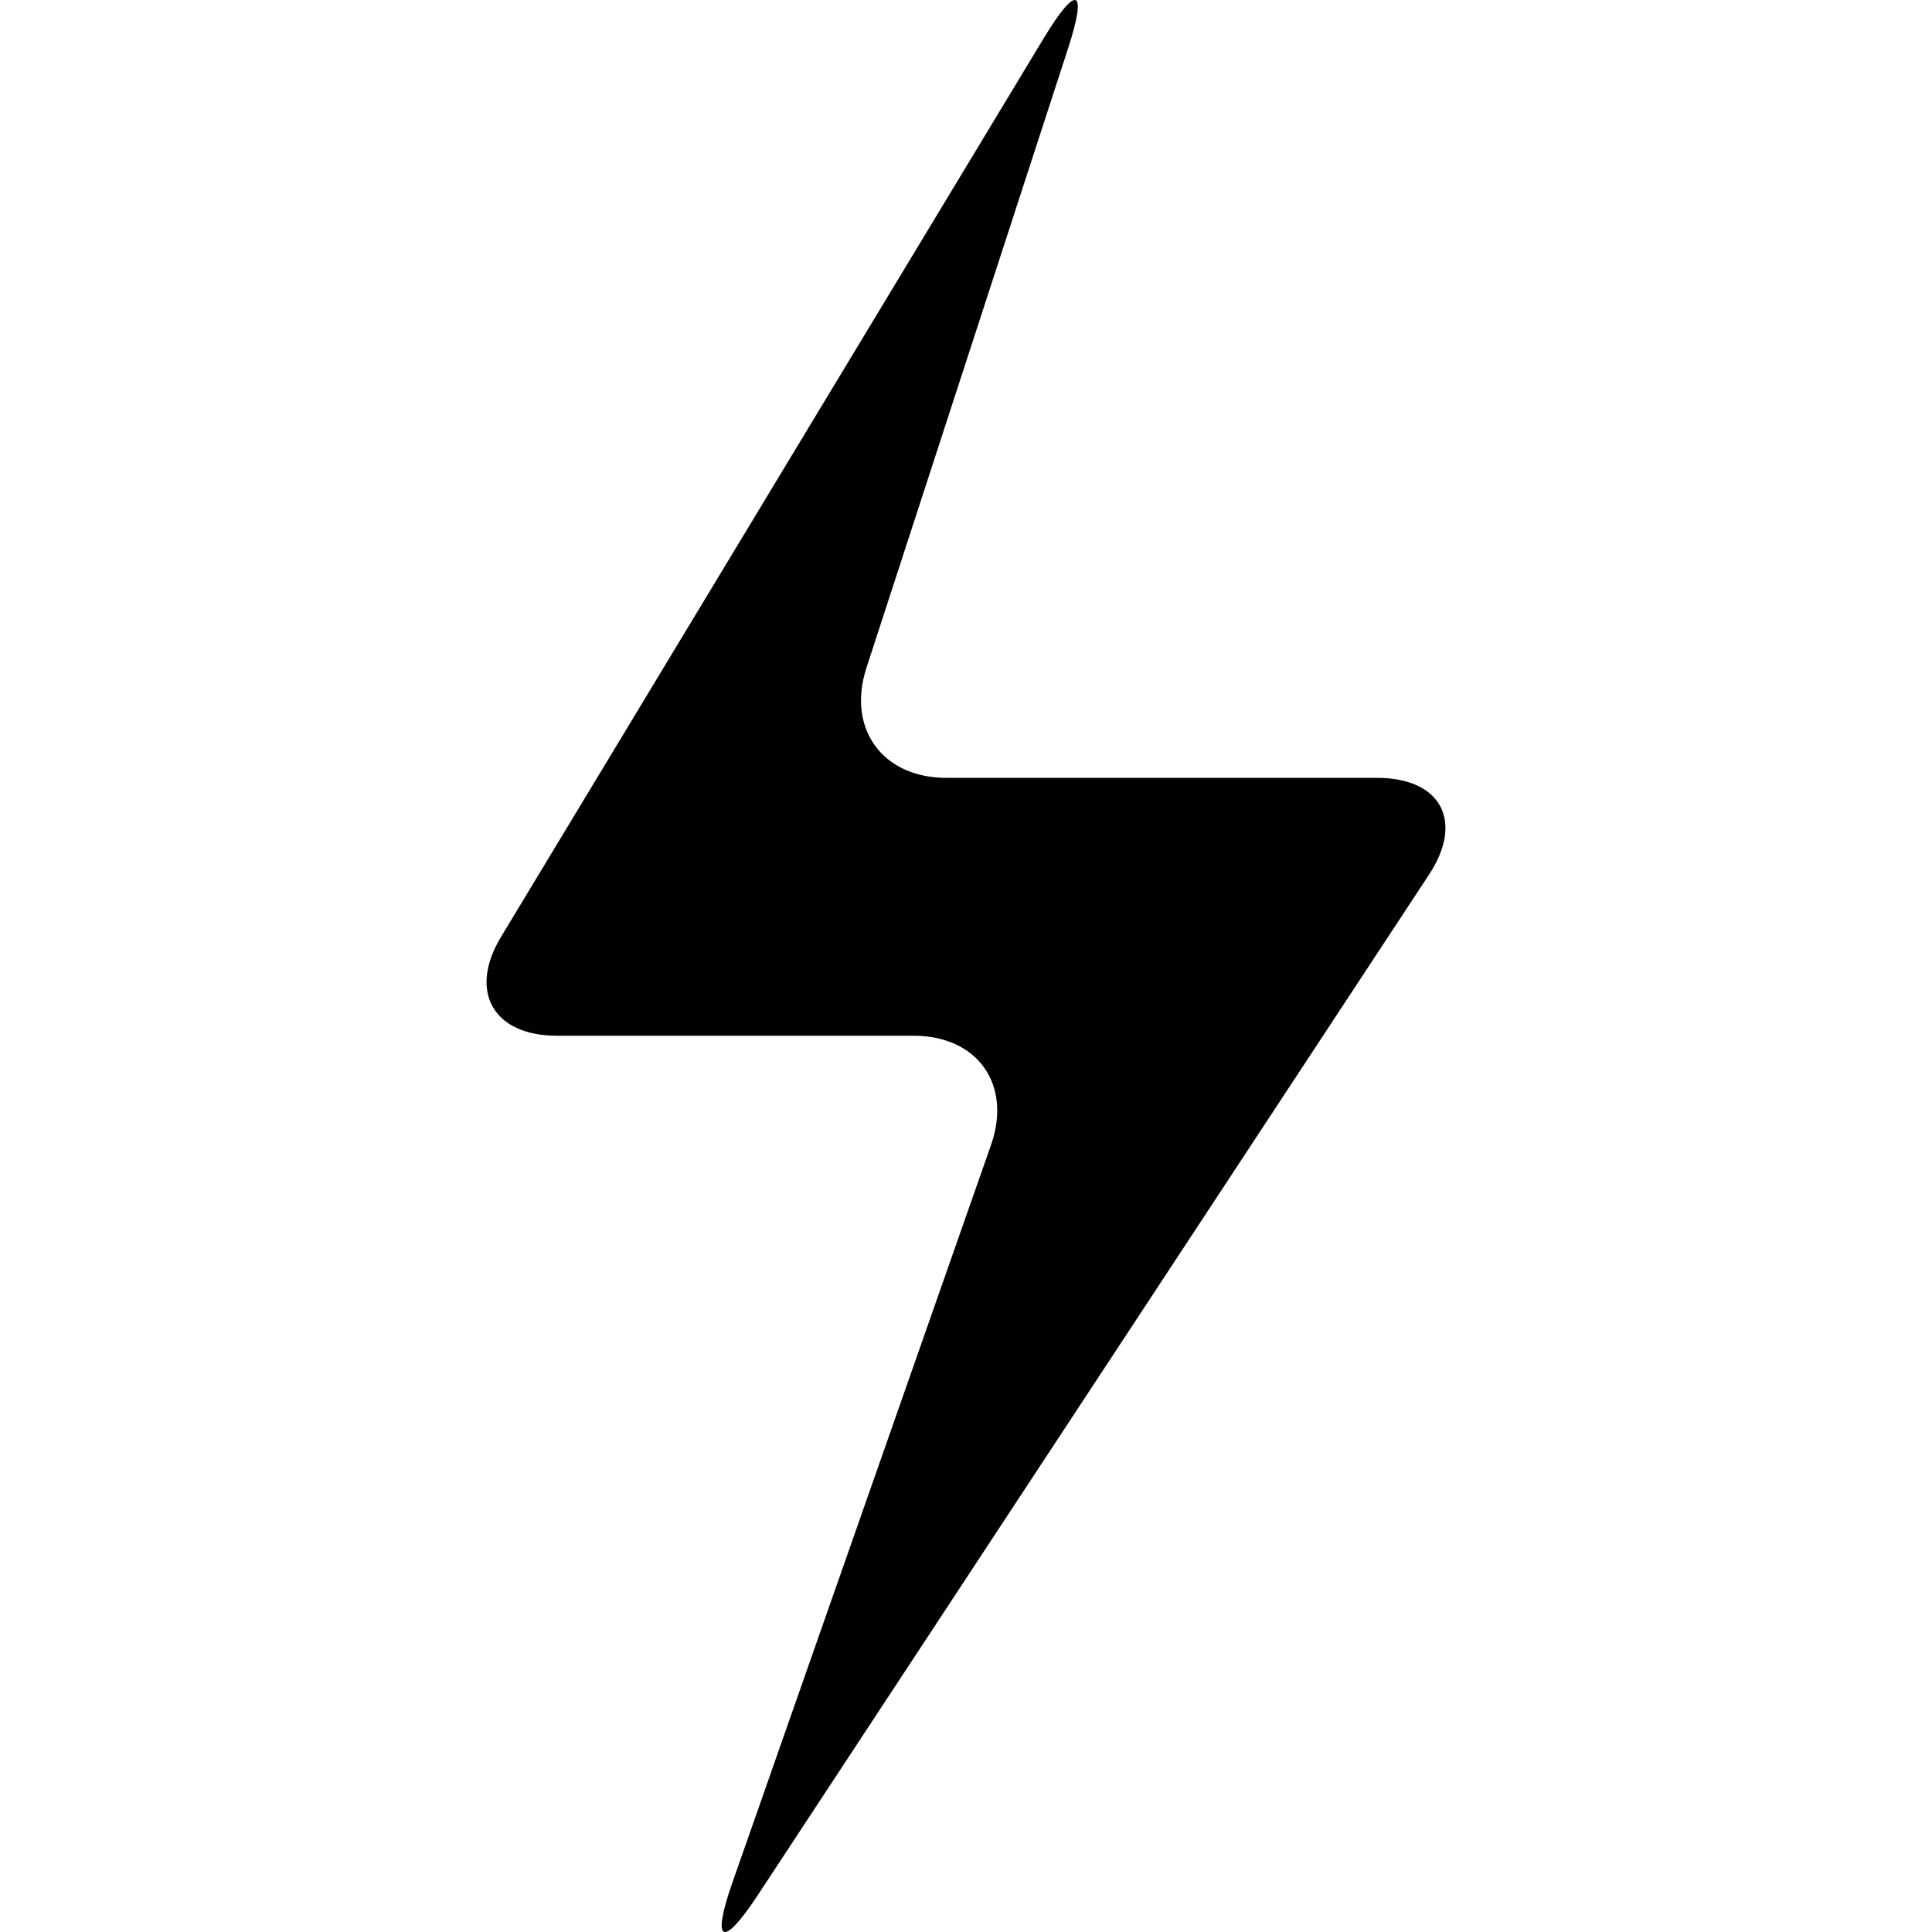 <?xml version="1.0" encoding="iso-8859-1"?>
<!-- Uploaded to: SVG Repo, www.svgrepo.com, Generator: SVG Repo Mixer Tools -->
<svg height="800px" width="800px" version="1.1" id="Capa_1" xmlns="http://www.w3.org/2000/svg" xmlns:xlink="http://www.w3.org/1999/xlink" 
	 viewBox="0 0 249.015 249.015" xml:space="preserve">
<g>
	<path style="fill:#010002;" d="M134.545,4.895L64.588,120.736c-4.259,7.049-1.028,12.76,7.196,12.76h45.976
		c8.235,0,12.7,6.298,9.975,14.071l-33.347,95.107c-2.725,7.778-1.262,8.496,3.263,1.621l86.546-131.582
		c4.525-6.886,1.518-12.455-6.712-12.455H121.97c-8.235,0-12.836-6.347-10.296-14.174L137.64,6.315
		C140.191-1.518,138.81-2.148,134.545,4.895z"/>
</g>
</svg>